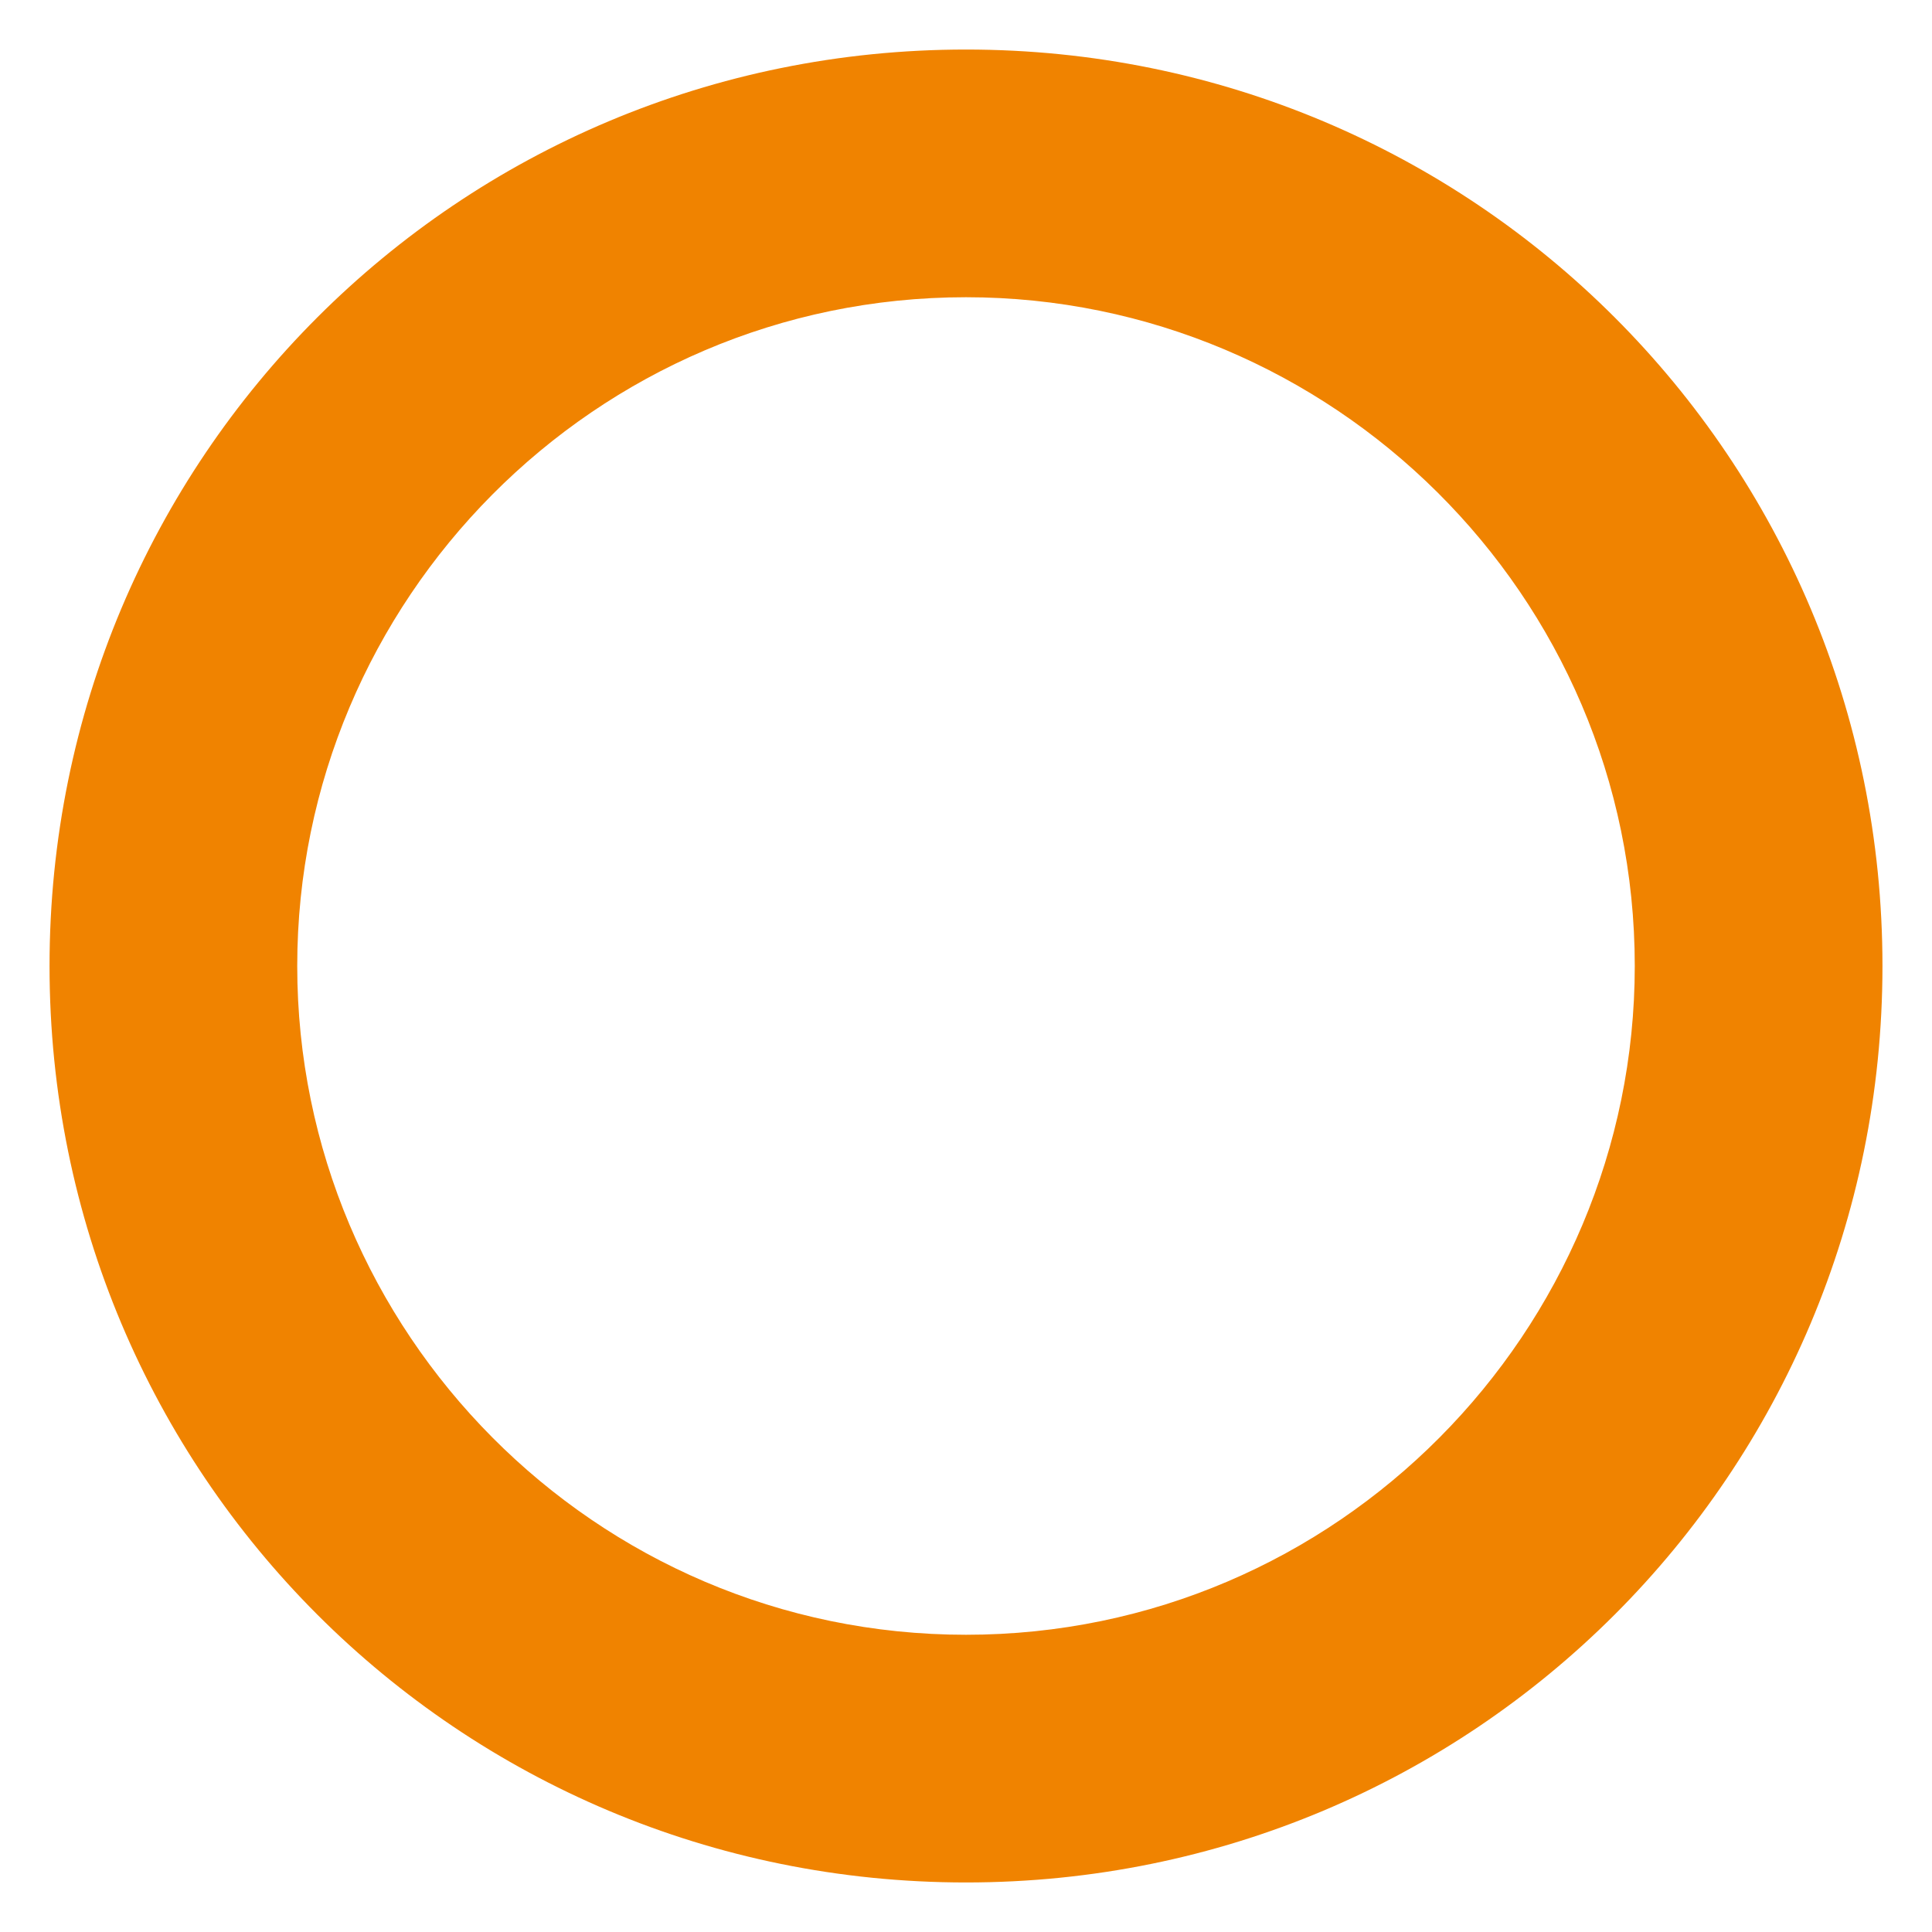 <?xml version="1.0" encoding="utf-8"?>
<!-- Generator: Adobe Illustrator 19.1.0, SVG Export Plug-In . SVG Version: 6.00 Build 0)  -->
<svg version="1.1" id="图层_1" xmlns="http://www.w3.org/2000/svg" xmlns:xlink="http://www.w3.org/1999/xlink" x="0px" y="0px"
	 viewBox="0 0 31.2 31.2" enable-background="new 0 0 31.2 31.2" xml:space="preserve">
<path fill-rule="evenodd" clip-rule="evenodd" fill="#F08300" d="M4.8,15.6c0-5.9,4.8-10.8,10.8-10.8c5.9,0,10.8,4.8,10.8,10.8
	c0,5.9-4.8,10.8-10.8,10.8C9.6,26.4,4.8,21.5,4.8,15.6L4.8,15.6z M0.8,15.6c0,8.2,6.6,14.8,14.8,14.8c8.2,0,14.8-6.6,14.8-14.8
	S23.8,0.8,15.6,0.8C7.4,0.8,0.8,7.4,0.8,15.6z"/>
</svg>
